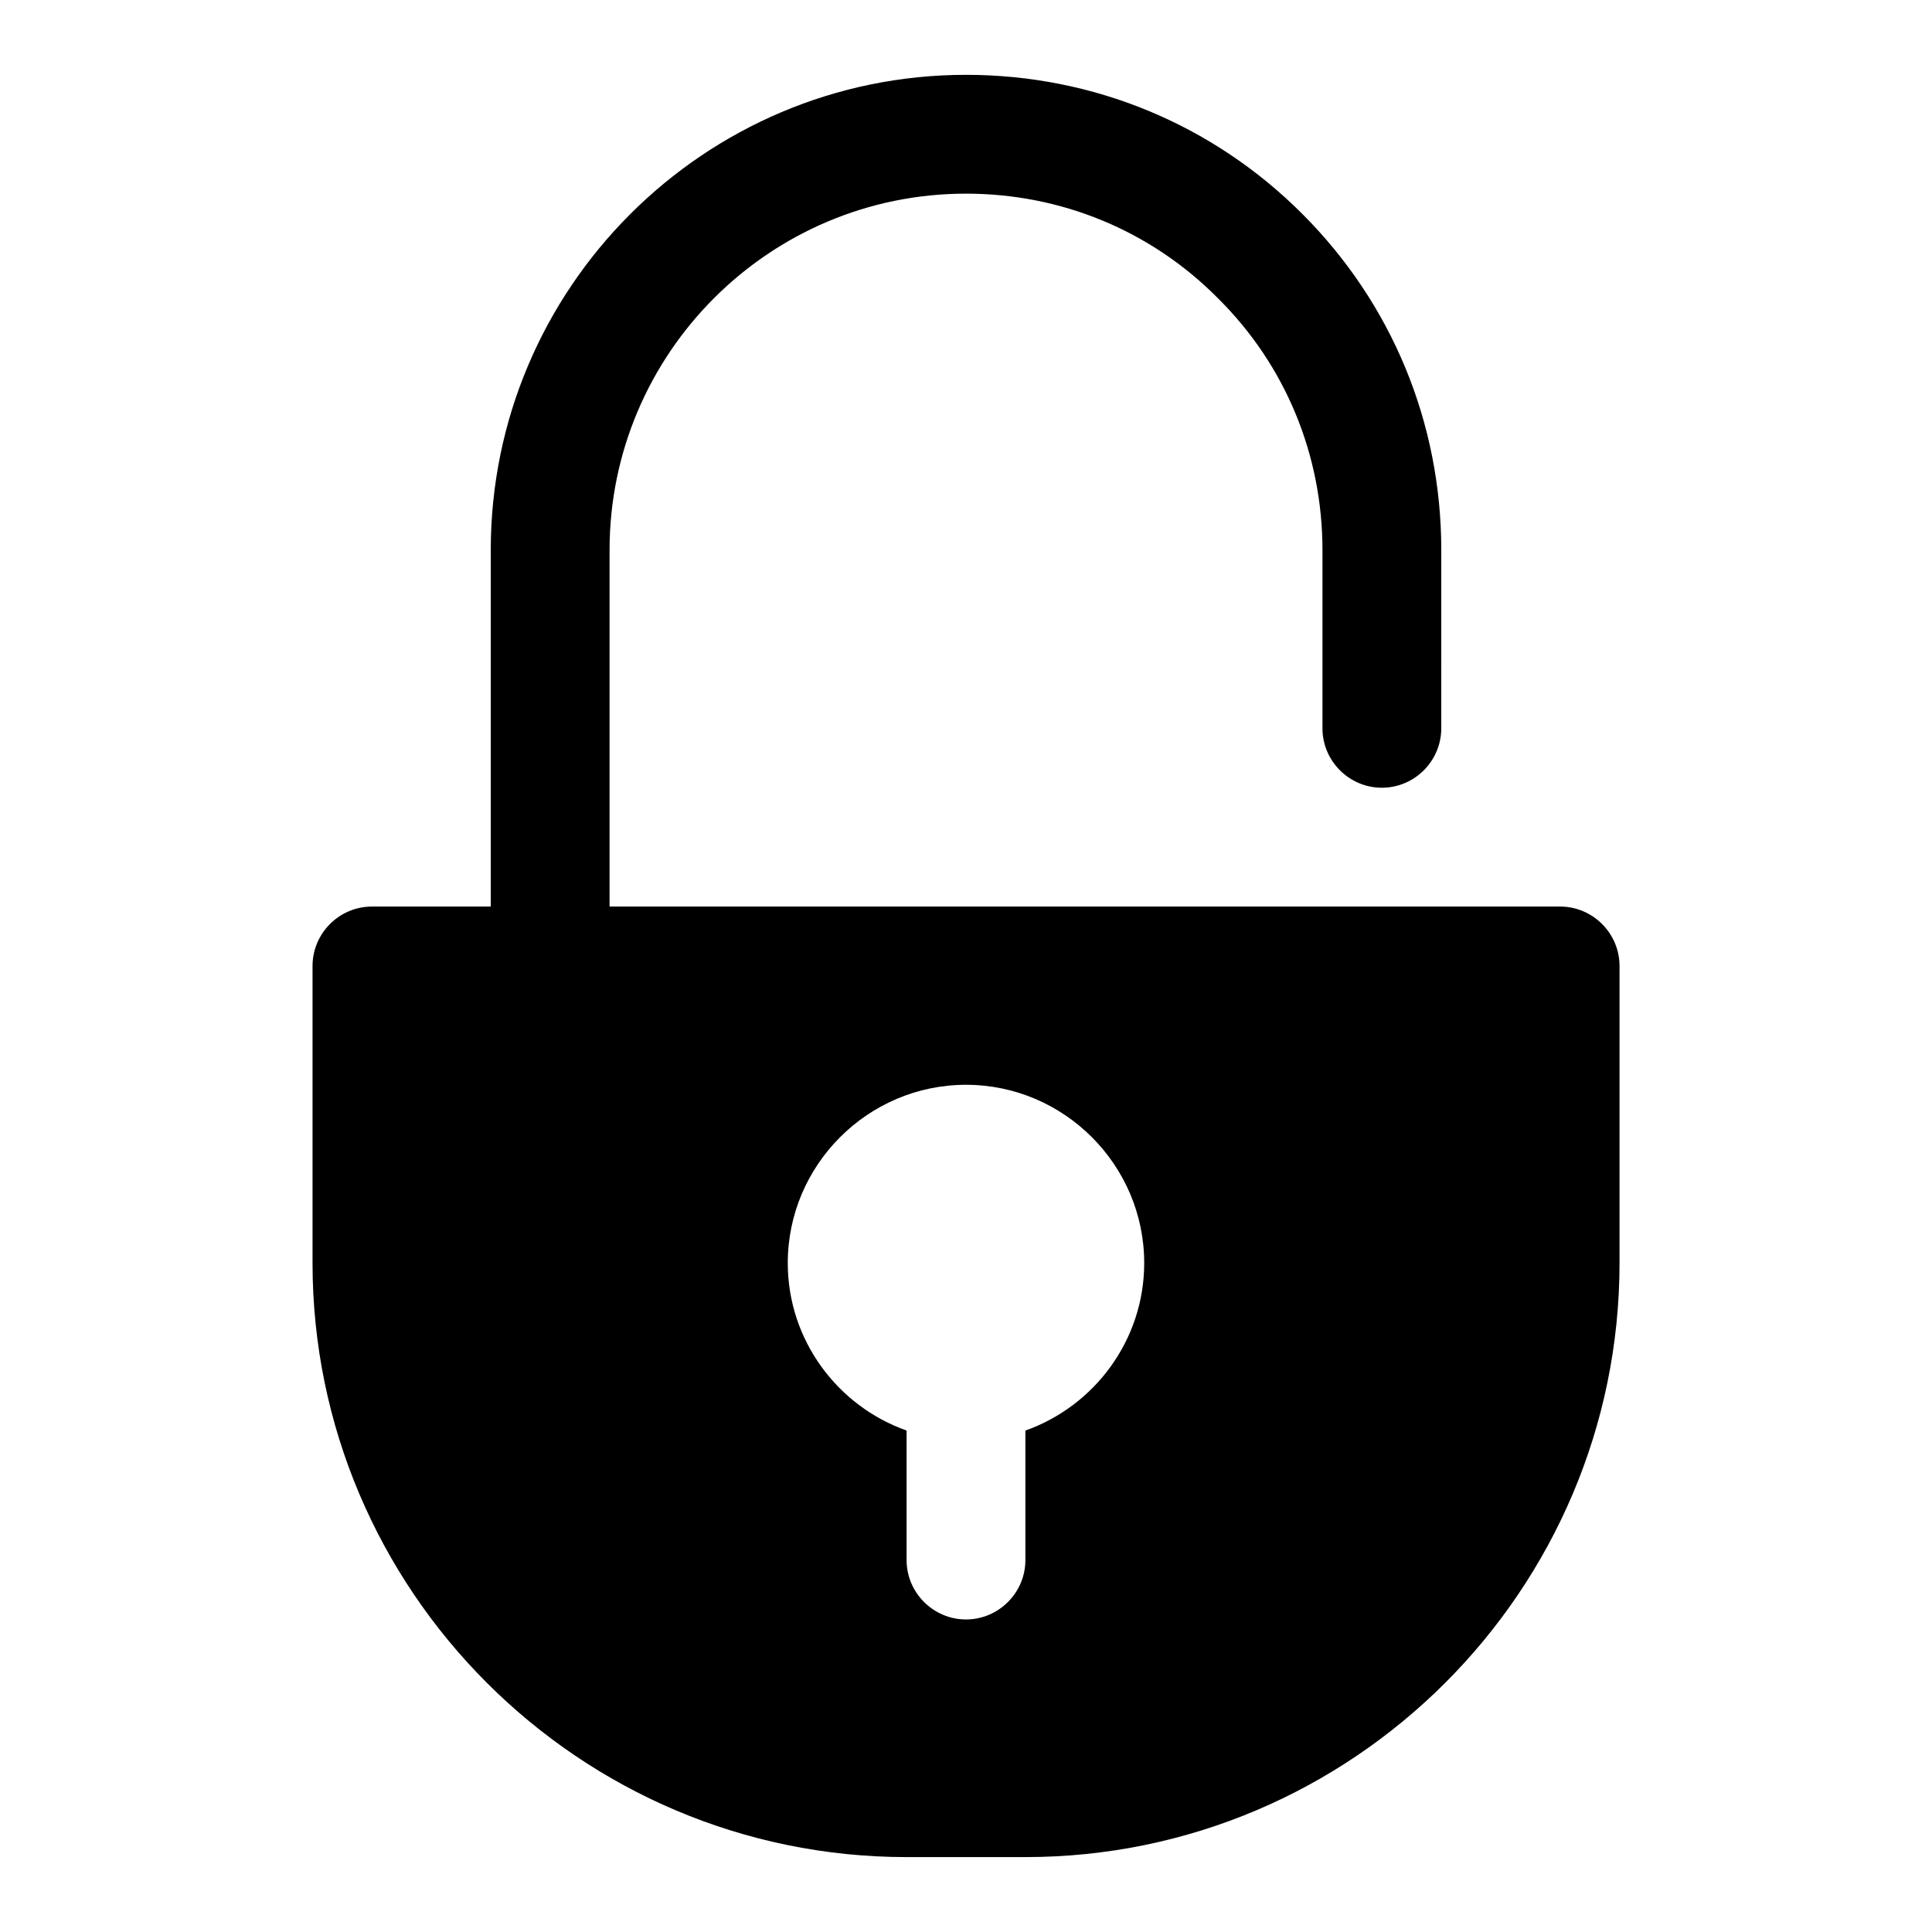 <?xml version="1.0" encoding="UTF-8"?>
<!-- Uploaded to: ICON Repo, www.svgrepo.com, Generator: ICON Repo Mixer Tools -->
<svg fill="#000000" width="800px" height="800px" version="1.1" viewBox="144 144 512 512" xmlns="http://www.w3.org/2000/svg">
 <path d="m557.44 384.25h-251.9v-94.465c0-52.113 42.352-94.465 94.465-94.465 25.191 0 48.965 9.762 66.754 27.711 17.949 17.793 27.707 41.566 27.707 66.754v47.23c0 8.66 7.086 15.742 15.742 15.742 8.66 0 15.742-7.086 15.742-15.742l0.004-47.23c0-33.691-13.066-65.336-36.84-89.109-23.773-23.773-55.418-36.844-89.109-36.844-69.43 0-125.95 56.52-125.95 125.95v94.465h-31.488c-8.66 0-15.742 7.086-15.742 15.742v78.719c0 86.75 70.691 157.44 157.44 157.44h31.488c86.75 0 157.44-70.691 157.44-157.44v-78.719c-0.004-8.656-7.09-15.742-15.75-15.742zm-141.7 138.86v34.32c0 8.66-7.086 15.742-15.742 15.742-8.66 0-15.742-7.086-15.742-15.742v-34.32c-18.262-6.453-31.488-23.93-31.488-44.398 0-25.977 21.254-47.23 47.23-47.23s47.23 21.254 47.23 47.23c0 20.469-13.227 37.941-31.488 44.398z"/>
</svg>